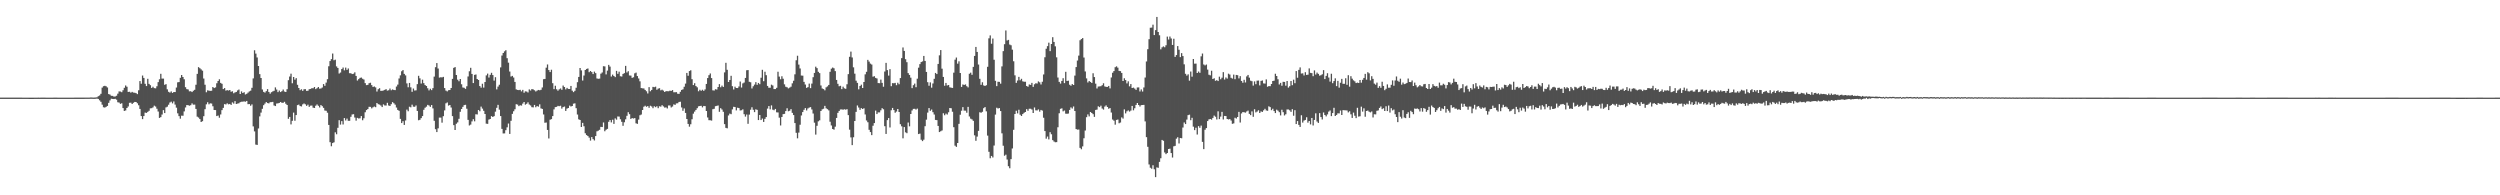 <svg xmlns="http://www.w3.org/2000/svg" width="1920" height="150"><path fill="#4f4f4f" d="M0 74.977h1v1H0zM1 74.975h1v1H1zM2 74.975h1v1H2zM3 74.975h1v1H3zM4 74.968h1v1H4zM5 74.959h1v1H5zM6 74.963h1v1H6zM7 74.959h1v1H7zM8 74.961h1v1H8zM9 74.963h1v1H9zM10 74.963h1v1H10zM11 74.966h1v1H11zM12 74.968h1v1H12zM13 74.968h1v1H13zM14 74.977h1v1H14zM15 74.982h1v1H15zM16 74.982h1v1H16zM17 74.984h1v1H17zM18 74.989h1v1H18zM19 74.991h1v1H19zM20 75.002h1v1H20zM21 75.002h1v1H21zM22 75.014h1v1H22zM23 75.011h1v1H23zM24 75.014h1v1H24zM25 75.009h1v1H25zM26 75.002h1v1H26zM27 74.991h1v1H27zM28 74.984h1v1H28zM29 74.982h1v1H29zM30 74.984h1v1H30zM31 74.982h1v1H31zM32 74.979h1v1H32zM33 74.982h1v1H33zM34 74.982h1v1H34zM35 74.986h1v1H35zM36 74.993h1v1H36zM37 74.998h1v1H37zM38 75h1v1H38zM39 74.995h1v1H39zM40 74.989h1v1H40zM41 74.982h1v1H41zM42 74.979h1v1H42zM43 74.979h1v1H43zM44 74.986h1v1H44zM45 74.991h1v1H45zM46 74.998h1v1H46zM47 75h1v1H47zM48 75.002h1v1H48zM49 75.002h1v1H49zM50 75.002h1v1H50zM51 75.005h1v1H51zM52 75.002h1v1H52zM53 75h1v1H53zM54 74.993h1v1H54zM55 74.989h1v1H55zM56 74.989h1v1H56zM57 74.982h1v1H57zM58 74.982h1v1H58zM59 74.975h1v1H59zM60 74.975h1v1H60zM61 74.975h1v1H61zM62 74.968h1v1H62zM63 74.963h1v1H63zM64 74.957h1v1H64zM65 74.95h1v1H65zM66 74.947h1v1H66zM67 74.947h1v1H67zM68 74.95h1v1H68zM69 74.874h1v1H69zM70 74.872h1v1H70zM71 74.947h1v1H71zM72 74.918h1v1H72zM73 74.856h1v1H73zM74 74.709h1v1H74zM75 73.901h1v2.081H75zM76 73.297h1v3.749H76zM77 72.025h1v6.162H77zM78 67.291h1v13.115H78zM79 66.195h1v16.191H79zM80 65.907h1v16.736H80zM81 66.277h1v15.816H81zM82 67.172h1v14.182H82zM83 72.233h1v6.791H83zM84 72.631h1v4.459H84zM85 73.572h1v2.236H85zM86 73.613h1v2.355H86zM87 74.183h1v1.918H87zM88 74.11h1v1.756H88zM89 73.535h1v3.021H89zM90 71.951h1v6.608H90zM91 70.2h1v8.604H91zM92 70.285h1v9.485H92zM93 70.789h1v8.499H93zM94 69.344h1v13.669H94zM95 67.44h1v17.755H95zM96 65.616h1v19.203H96zM97 66.632h1v16.315H97zM98 70.608h1v11.179H98zM99 70.459h1v8.48H99zM100 71.148h1v7.709H100zM101 70.571h1v9.309H101zM102 71.13h1v7.807H102zM103 71.226h1v7.038H103zM104 71.503h1v6.851H104zM105 72.304h1v7.015H105zM106 69.312h1v11.527H106zM107 62.251h1v21.412H107zM108 64.33h1v24.834H108zM109 57.985h1v33.509H109zM110 59.832h1v29.295H110zM111 64.334h1v22.145H111zM112 66.115h1v20.611H112zM113 60.505h1v25.418H113zM114 64.41h1v20.691H114zM115 65.41h1v17.778H115zM116 67.541h1v15.578H116zM117 66.628h1v15.832H117zM118 67.662h1v13.49H118zM119 67.85h1v13.969H119zM120 66.232h1v17.29H120zM121 63.062h1v22.607H121zM122 60.88h1v29.675H122zM123 56.692h1v33.255H123zM124 60.354h1v27.594H124zM125 60.365h1v24.207H125zM126 65.135h1v21.691H126zM127 64.632h1v17.848H127zM128 68.598h1v13.317H128zM129 70.484h1v9.966H129zM130 71.12h1v7.617H130zM131 70.184h1v7.903H131zM132 71.388h1v8.036H132zM133 70.672h1v7.24H133zM134 70.69h1v9.622H134zM135 67.225h1v15.484H135zM136 63.208h1v23.813H136zM137 63.036h1v26.175H137zM138 59.761h1v31.387H138zM139 57.607h1v31.243H139zM140 59.125h1v29.744H140zM141 60.86h1v24.681H141zM142 66.978h1v15.532H142zM143 68.479h1v12.193H143zM144 68.692h1v12.097H144zM145 70.168h1v11.044H145zM146 70.049h1v10.744H146zM147 70.708h1v8.718H147zM148 69.683h1v10.694H148zM149 68.96h1v11.387H149zM150 65.101h1v18.583H150zM151 56.733h1v32.856H151zM152 51.535h1v38.736H152zM153 52.389h1v39.068H153zM154 53.316h1v40.387H154zM155 54.282h1v38.81H155zM156 60.301h1v28.924H156zM157 65.078h1v18.769H157zM158 70.853h1v9.279H158zM159 69.386h1v9.178H159zM160 69.626h1v10.492H160zM161 69.765h1v9.59H161zM162 69.662h1v9.84H162zM163 66.792h1v14.829H163zM164 67.621h1v16.86H164zM165 67.133h1v17.402H165zM166 63.943h1v25.216H166zM167 62.224h1v26.503H167zM168 60.889h1v29.556H168zM169 63.65h1v24.237H169zM170 64.336h1v20.259H170zM171 68.424h1v14.424H171zM172 67.655h1v12.321H172zM173 69.601h1v10.634H173zM174 69.198h1v10.167H174zM175 69.539h1v10.577H175zM176 69.125h1v10.671H176zM177 70.452h1v10.124H177zM178 70.116h1v8.531H178zM179 71.651h1v7.922H179zM180 70.979h1v6.711H180zM181 70.621h1v9.265H181zM182 69.415h1v10.158H182zM183 68.745h1v10.586H183zM184 72.173h1v6.29H184zM185 70.205h1v7.949H185zM186 71.4h1v6.695H186zM187 70.823h1v7.066H187zM188 72.544h1v5.587H188zM189 72.061h1v5.475H189zM190 71.116h1v8.913H190zM191 70.21h1v9.734H191zM192 69.612h1v11.572H192zM193 67.417h1v12.776H193zM194 60.228h1v36.832H194zM195 38.596h1v62.296H195zM196 41.146h1v69.911H196zM197 44.119h1v67.199H197zM198 50.677h1v47.981H198zM199 56.948h1v32.46H199zM200 59.924h1v26.558H200zM201 68.733h1v14.804H201zM202 70.56h1v10.245H202zM203 71.116h1v8.457H203zM204 70.006h1v8.375H204zM205 68.468h1v10.675H205zM206 70.599h1v8.819H206zM207 71.951h1v6.523H207zM208 70.821h1v7.62H208zM209 70.184h1v8.048H209zM210 69.729h1v11.279H210zM211 67.122h1v14.342H211zM212 68.761h1v10.76H212zM213 70.779h1v8.563H213zM214 69.55h1v9.494H214zM215 70.697h1v7.652H215zM216 70.049h1v8.878H216zM217 68.784h1v10.172H217zM218 70.303h1v7.867H218zM219 70.651h1v9.004H219zM220 68.491h1v12.14H220zM221 61.585h1v29.632H221zM222 58.784h1v30.996H222zM223 56.559h1v38.991H223zM224 63.945h1v28.851H224zM225 59.136h1v27.329H225zM226 61.164h1v31.577H226zM227 60.02h1v28.343H227zM228 65.105h1v15.633H228zM229 67.58h1v12.769H229zM230 69.296h1v12.179H230zM231 68.532h1v13.25H231zM232 69.788h1v10.405H232zM233 68.543h1v10.911H233zM234 68.477h1v11.634H234zM235 69.768h1v11.54H235zM236 69.692h1v10.71H236zM237 68.488h1v13.575H237zM238 68.282h1v12.87H238zM239 67.749h1v13.31H239zM240 67.779h1v14.926H240zM241 66.831h1v16.136H241zM242 68.468h1v12.747H242zM243 67.738h1v12.493H243zM244 66.811h1v14.456H244zM245 68.09h1v14.452H245zM246 67.925h1v12.786H246zM247 67.218h1v14.367H247zM248 64.545h1v18.292H248zM249 65.893h1v18.993H249zM250 63.423h1v21.678H250zM251 60.809h1v25.77H251zM252 50.869h1v45.079H252zM253 46.916h1v62.312H253zM254 45.438h1v66.876H254zM255 41.093h1v68.796H255zM256 46.273h1v63.035H256zM257 45.818h1v55.832H257zM258 50.977h1v52.149H258zM259 52.151h1v46.017H259zM260 56.474h1v35.818H260zM261 55.71h1v39.968H261zM262 53.02h1v40.011H262zM263 51.849h1v43.763H263zM264 54.021h1v36.658H264zM265 51.931h1v40.574H265zM266 53.682h1v37.388H266zM267 52.567h1v40.213H267zM268 56.234h1v36.544H268zM269 56.268h1v33.454H269zM270 56.859h1v31.051H270zM271 56.637h1v31.08H271zM272 55.556h1v34.694H272zM273 58.34h1v34.34H273zM274 61.823h1v28.718H274zM275 60.775h1v30.24H275zM276 59.807h1v31.046H276zM277 59.544h1v29.574H277zM278 60.487h1v31.888H278zM279 61.075h1v29.769H279zM280 63.833h1v22.396H280zM281 65.392h1v19.137H281zM282 65.199h1v18.579H282zM283 63.888h1v18.155H283zM284 63.519h1v18.569H284zM285 65.362h1v17.89H285zM286 66.765h1v15.628H286zM287 66.426h1v15.376H287zM288 67.142h1v15.166H288zM289 70.292h1v8.83H289zM290 68.53h1v11.511H290zM291 67.749h1v12.582H291zM292 69.781h1v11.259H292zM293 69.722h1v12.488H293zM294 69.459h1v10.728H294zM295 69.035h1v11.964H295zM296 68.477h1v12.589H296zM297 69.576h1v9.4H297zM298 69.34h1v11.653H298zM299 68.017h1v13.404H299zM300 69.347h1v10.7H300zM301 68.651h1v9.773H301zM302 69.044h1v10.245H302zM303 69.225h1v11.17H303zM304 66.456h1v16.12H304zM305 64.973h1v19.469H305zM306 60.246h1v24.843H306zM307 57.841h1v33.456H307zM308 54.714h1v39.796H308zM309 53.831h1v39.249H309zM310 56.712h1v39.256H310zM311 57.928h1v34.596H311zM312 64.059h1v20.096H312zM313 67.012h1v18.464H313zM314 63.673h1v18.306H314zM315 67.076h1v15.377H315zM316 70.489h1v9.895H316zM317 67.999h1v13.937H317zM318 69.532h1v12.499H318zM319 69.395h1v11.577H319zM320 64.632h1v20.542H320zM321 58.202h1v34.166H321zM322 60.148h1v31.877H322zM323 64.144h1v26.587H323zM324 61.176h1v27.968H324zM325 63.833h1v20.515H325zM326 65.33h1v17.427H326zM327 66.046h1v15.866H327zM328 67.781h1v12.781H328zM329 69.427h1v11.625H329zM330 68.159h1v13.925H330zM331 69.246h1v11.456H331zM332 67.671h1v15.58H332zM333 58.82h1v33.957H333zM334 51.615h1v47.608H334zM335 48.418h1v52.987H335zM336 52.613h1v45.949H336zM337 59.603h1v30.739H337zM338 59.347h1v30.975H338zM339 59.461h1v34.731H339zM340 59.026h1v30.238H340zM341 67.623h1v17.162H341zM342 69.564h1v9.81H342zM343 70.219h1v8.469H343zM344 69.267h1v11.833H344zM345 69.145h1v11.485H345zM346 67.607h1v15.003H346zM347 60.594h1v28.581H347zM348 52.123h1v43.96H348zM349 51.498h1v48.354H349zM350 57.591h1v37.459H350zM351 61.198h1v32.786H351zM352 62.389h1v28.872H352zM353 60.683h1v25.157H353zM354 64.725h1v19.009H354zM355 67.156h1v14.921H355zM356 67.435h1v13.317H356zM357 68.257h1v12.229H357zM358 66.238h1v17.272H358zM359 58.749h1v33.321H359zM360 54.712h1v41.63H360zM361 52.094h1v43.6H361zM362 56.77h1v36.443H362zM363 63.819h1v27.743H363zM364 57.511h1v35.649H364zM365 57.191h1v30.542H365zM366 60.677h1v27.244H366zM367 61.434h1v23.03H367zM368 66.092h1v19.348H368zM369 67.335h1v14.559H369zM370 64.304h1v19.112H370zM371 67.28h1v17.828H371zM372 62.954h1v24.573H372zM373 57.907h1v37.073H373zM374 56.506h1v38.629H374zM375 59.541h1v32.307H375zM376 57.449h1v33.953H376zM377 55.888h1v33.305H377zM378 57.632h1v32.234H378zM379 61.906h1v27.276H379zM380 59.308h1v26.434H380zM381 68.646h1v14.134H381zM382 66.527h1v13.985H382zM383 65.089h1v19.139H383zM384 51.771h1v37.347H384zM385 42.625h1v56.342H385zM386 40.702h1v61.804H386zM387 39.407h1v63.023H387zM388 38.576h1v61.398H388zM389 44.71h1v53.094H389zM390 48.122h1v46.747H390zM391 54.925h1v47.956H391zM392 58.761h1v34.026H392zM393 58.248h1v29.203H393zM394 59.571h1v25.898H394zM395 62.924h1v20.989H395zM396 68.655h1v11.378H396zM397 69.051h1v11.275H397zM398 69.244h1v12.248H398zM399 68.987h1v11.865H399zM400 70.187h1v10.934H400zM401 69.04h1v10.526H401zM402 71.235h1v7.089H402zM403 70.12h1v10.263H403zM404 70.299h1v9.43H404zM405 71.02h1v7.59H405zM406 68.669h1v11.598H406zM407 69.532h1v11.476H407zM408 68.388h1v13.928H408zM409 68.683h1v13.813H409zM410 69.333h1v11.259H410zM411 70.244h1v12.14H411zM412 69.576h1v11.888H412zM413 69.058h1v12.873H413zM414 69.328h1v10.776H414zM415 68.969h1v14.285H415zM416 67.149h1v16.507H416zM417 60.809h1v27.091H417zM418 60.599h1v33.646H418zM419 51.968h1v42.124H419zM420 49.493h1v50.314H420zM421 53.812h1v52.509H421zM422 55.353h1v36.612H422zM423 53.57h1v37.903H423zM424 63.906h1v25.23H424zM425 68.454h1v15.58H425zM426 65.838h1v16.422H426zM427 68.575h1v13.497H427zM428 69.61h1v11.701H428zM429 68.605h1v12.982H429zM430 67.928h1v13.262H430zM431 68.948h1v14.482H431zM432 65.701h1v16.525H432zM433 66.795h1v15.01H433zM434 68.653h1v16.564H434zM435 67.488h1v15.894H435zM436 68.301h1v14.624H436zM437 68.328h1v12.767H437zM438 65.993h1v15.8H438zM439 69.61h1v11.788H439zM440 70.734h1v8.885H440zM441 69.743h1v9.597H441zM442 67.367h1v15.731H442zM443 63.112h1v24.827H443zM444 59.106h1v32.55H444zM445 52.208h1v39.954H445zM446 54.057h1v43.456H446zM447 61.832h1v32.532H447zM448 57.99h1v38.972H448zM449 53.755h1v48.586H449zM450 52.961h1v50.781H450zM451 52.597h1v51.914H451zM452 55.474h1v50.236H452zM453 54.54h1v53.461H453zM454 55.36h1v49.918H454zM455 56.875h1v49.966H455zM456 54.991h1v52.889H456zM457 56.188h1v48.293H457zM458 60.285h1v40.588H458zM459 60.542h1v39.817H459zM460 60.388h1v39.318H460zM461 56.575h1v40.861H461zM462 55.653h1v41.948H462zM463 50.855h1v43.211H463zM464 51.015h1v49.792H464zM465 57.122h1v42.5H465zM466 54.222h1v44.749H466zM467 49.812h1v43.731H467zM468 51.162h1v41.044H468zM469 58.804h1v35.212H469zM470 57.317h1v34.621H470zM471 58.347h1v36.803H471zM472 59.255h1v31.687H472zM473 54.408h1v37.517H473zM474 56.685h1v32.747H474zM475 55.019h1v34.52H475zM476 58.594h1v33.024H476zM477 58.804h1v34.743H477zM478 56.792h1v39.815H478zM479 56.165h1v37.711H479zM480 50.608h1v41.037H480zM481 55.637h1v33.275H481zM482 54.662h1v31.52H482zM483 57.941h1v29.766H483zM484 58.083h1v33.248H484zM485 59.777h1v30.888H485zM486 59.365h1v31.65H486zM487 56.312h1v34.376H487zM488 55.733h1v38.965H488zM489 58.418h1v36.704H489zM490 60.281h1v31.559H490zM491 62.446h1v26.084H491zM492 67.66h1v20.293H492zM493 67.815h1v16.681H493zM494 67.941h1v14.038H494zM495 69.074h1v12.142H495zM496 70.088h1v11.93H496zM497 71.761h1v9.7H497zM498 66.914h1v15.855H498zM499 70.077h1v11.117H499zM500 69.058h1v12.696H500zM501 66.71h1v16.368H501zM502 66.985h1v14.617H502zM503 66.573h1v15.731H503zM504 68.932h1v12.662H504zM505 68.049h1v15.049H505zM506 67.735h1v13.891H506zM507 69.365h1v12.536H507zM508 68.864h1v11.923H508zM509 69.576h1v12.163H509zM510 70.642h1v12.005H510zM511 70.015h1v12.454H511zM512 70.026h1v13.298H512zM513 70.109h1v10.867H513zM514 69.617h1v11.392H514zM515 69.818h1v12.705H515zM516 69.161h1v12.653H516zM517 70.848h1v9.323H517zM518 70.869h1v9.675H518zM519 70.738h1v8.684H519zM520 71.983h1v7.343H520zM521 72.102h1v6.201H521zM522 70.482h1v7.631H522zM523 69.044h1v13.511H523zM524 68.591h1v16.521H524zM525 66.589h1v16.693H525zM526 64.204h1v22.522H526zM527 56.033h1v35.376H527zM528 58.189h1v36.999H528zM529 54.581h1v42.696H529zM530 53.963h1v41.453H530zM531 60.8h1v30.783H531zM532 65.316h1v21.984H532zM533 63.879h1v21.833H533zM534 66.124h1v18.29H534zM535 67.049h1v16.024H535zM536 70.109h1v11.57H536zM537 68.925h1v12.467H537zM538 69.749h1v11.485H538zM539 68.9h1v13.561H539zM540 69.777h1v11.593H540zM541 68.658h1v12.845H541zM542 64.481h1v20.78H542zM543 59.96h1v30.272H543zM544 57.761h1v34.573H544zM545 56.429h1v35.949H545zM546 59.933h1v32.696H546zM547 69.381h1v14.477H547zM548 69.546h1v13.999H548zM549 68.488h1v13.058H549zM550 68.738h1v12.57H550zM551 66.817h1v14.2H551zM552 64.629h1v21.234H552zM553 67.028h1v16.059H553zM554 65.73h1v18.382H554zM555 66.744h1v19.112H555zM556 55.589h1v39.748H556zM557 48.241h1v49.938H557zM558 53.595h1v44.965H558zM559 62.954h1v25.72H559zM560 61.434h1v25.791H560zM561 58.237h1v29.46H561zM562 66.218h1v17.78H562zM563 68.694h1v13.335H563zM564 66.554h1v15.665H564zM565 67.584h1v17.187H565zM566 67.655h1v15.061H566zM567 66.389h1v16.629H567zM568 62.597h1v22.254H568zM569 67.202h1v17.503H569zM570 64.05h1v19.899H570zM571 63.405h1v24.276H571zM572 59.864h1v29.691H572zM573 53.966h1v34.008H573zM574 53.817h1v41.275H574zM575 62.83h1v25.184H575zM576 63.192h1v21.083H576zM577 67.932h1v14.454H577zM578 66.257h1v18.05H578zM579 64.998h1v21.144H579zM580 63.096h1v20.877H580zM581 65.11h1v19.286H581zM582 63.677h1v28.526H582zM583 64.659h1v23.678H583zM584 59.692h1v32.511H584zM585 53.62h1v37.395H585zM586 62.368h1v31.277H586zM587 55.074h1v36.232H587zM588 57.77h1v32.117H588zM589 65.991h1v17.434H589zM590 67.381h1v14.097H590zM591 67.378h1v16.574H591zM592 65.032h1v15.907H592zM593 65.652h1v18.581H593zM594 68.39h1v16.315H594zM595 68.392h1v15.253H595zM596 67.424h1v18.867H596zM597 55.09h1v31.309H597zM598 58.852h1v31.511H598zM599 60.855h1v35.491H599zM600 58.564h1v31.268H600zM601 60.461h1v27.185H601zM602 64.764h1v22.705H602zM603 66.628h1v18.666H603zM604 67.026h1v16.12H604zM605 67.898h1v17.553H605zM606 67.28h1v17.773H606zM607 66.536h1v17.263H607zM608 63.988h1v22.719H608zM609 61.993h1v26.386H609zM610 57.083h1v37.441H610zM611 46.273h1v55.729H611zM612 42.817h1v63.415H612zM613 49.59h1v52.234H613zM614 52.579h1v43.198H614zM615 58.031h1v30.671H615zM616 58.099h1v27.993H616zM617 62.853h1v21.492H617zM618 64.925h1v18.082H618zM619 67.484h1v17.375H619zM620 66.936h1v16.384H620zM621 64.199h1v18.444H621zM622 67.667h1v14.596H622zM623 64.197h1v19.883H623zM624 59.306h1v27.885H624zM625 56.001h1v38.226H625zM626 51.185h1v52.209H626zM627 52.343h1v44.271H627zM628 55.124h1v38.077H628zM629 56.188h1v36.21H629zM630 65.623h1v19.613H630zM631 67.928h1v16.036H631zM632 68.383h1v15.134H632zM633 69.367h1v11.955H633zM634 67.069h1v16.13H634zM635 66.33h1v17.523H635zM636 65.211h1v19.561H636zM637 55.135h1v38.368H637zM638 52.732h1v43.603H638zM639 51.862h1v47.217H639zM640 52.432h1v47.155H640zM641 54.65h1v42.641H641zM642 61.398h1v29.167H642zM643 64.343h1v22.33H643zM644 66.266h1v18.911H644zM645 65.888h1v18.169H645zM646 68.436h1v15.564H646zM647 66.543h1v17.718H647zM648 67.854h1v16.061H648zM649 68.195h1v16.015H649zM650 64.721h1v19.123H650zM651 56.93h1v31.488H651zM652 43.634h1v55.928H652zM653 39.645h1v65.853H653zM654 44.14h1v67.338H654zM655 51.72h1v53.71H655zM656 56.58h1v36.336H656zM657 61.954h1v23.973H657zM658 63.631h1v17.372H658zM659 68.603h1v13.971H659zM660 66.062h1v18.32H660zM661 65.041h1v18.013H661zM662 67.577h1v16.123H662zM663 62.975h1v20.149H663zM664 57.079h1v30.828H664zM665 55.122h1v37.404H665zM666 45.978h1v47.903H666zM667 47.303h1v52.369H667zM668 48.857h1v52.584H668zM669 49.548h1v54.234H669zM670 58.866h1v37.7H670zM671 58.527h1v36.013H671zM672 59.811h1v25.129H672zM673 60.26h1v27.359H673zM674 63.81h1v22.529H674zM675 63.918h1v22.396H675zM676 61.116h1v23.609H676zM677 63.622h1v19.455H677zM678 66.591h1v17.308H678zM679 54.92h1v41.994H679zM680 48.289h1v54.58H680zM681 53.872h1v38.384H681zM682 58.044h1v32.655H682zM683 53.11h1v44.775H683zM684 66.199h1v18.503H684zM685 63.863h1v19.029H685zM686 63.947h1v20.604H686zM687 63.625h1v22.934H687zM688 65.414h1v20.254H688zM689 63.528h1v20.174H689zM690 64.709h1v21.302H690zM691 59.946h1v35.434H691zM692 44.634h1v52.392H692zM693 36.452h1v69.764H693zM694 39.137h1v58.464H694zM695 45.463h1v56.175H695zM696 47.791h1v54.514H696zM697 56.165h1v37.924H697zM698 57.552h1v39.453H698zM699 59.637h1v27.935H699zM700 67.703h1v17.128H700zM701 65.428h1v18.196H701zM702 64.227h1v19.322H702zM703 66.959h1v17.214H703zM704 60.416h1v22.991H704zM705 51.968h1v51.019H705zM706 49.246h1v53.339H706zM707 47.649h1v59.648H707zM708 47.163h1v61.211H708zM709 42.959h1v64.294H709zM710 46.809h1v50.114H710zM711 55.236h1v36.681H711zM712 63.13h1v23.33H712zM713 65.824h1v17.194H713zM714 63.281h1v21.829H714zM715 67.335h1v16.793H715zM716 64.08h1v22.065H716zM717 60.542h1v27.416H717zM718 55.996h1v36.097H718zM719 56.893h1v35.372H719zM720 49.107h1v47.624H720zM721 42.496h1v58.94H721zM722 38.464h1v62.339H722zM723 52.746h1v47.453H723zM724 59.104h1v27.871H724zM725 65.854h1v22.648H725zM726 63.673h1v23.573H726zM727 65.652h1v22.314H727zM728 65.302h1v20.916H728zM729 67.09h1v15.848H729zM730 67.337h1v15.805H730zM731 67.527h1v18.263H731zM732 55.806h1v41.886H732zM733 45.85h1v66.011H733zM734 44.167h1v68.606H734zM735 48.885h1v60.916H735zM736 47.122h1v47.983H736zM737 56.039h1v32.062H737zM738 66.765h1v18.258H738zM739 64.877h1v17.393H739zM740 65.245h1v19.673H740zM741 64.81h1v20.174H741zM742 66.199h1v20.382H742zM743 67.108h1v14.971H743zM744 56.639h1v32.82H744zM745 55.792h1v35.331H745zM746 57.422h1v34.253H746zM747 51.334h1v41.469H747zM748 42.963h1v60.966H748zM749 36.021h1v72.129H749zM750 39.885h1v65.038H750zM751 49.56h1v50.932H751zM752 60.512h1v25.729H752zM753 65.133h1v21.444H753zM754 63.158h1v22.71H754zM755 65.6h1v17.494H755zM756 66.058h1v16.194H756zM757 65.456h1v20.03H757zM758 51.292h1v52.845H758zM759 29.462h1v87.118H759zM760 27.207h1v94.328H760zM761 33.602h1v86.175H761zM762 29.59h1v91.325H762zM763 45.879h1v65.896H763zM764 62.07h1v25.969H764zM765 66.172h1v16.571H765zM766 62.778h1v20.593H766zM767 62.876h1v20.137H767zM768 64.27h1v21.051H768zM769 50.977h1v51.419H769zM770 39.274h1v72.634H770zM771 33.941h1v85.649H771zM772 23.415h1v95.376H772zM773 31.084h1v91.421H773zM774 30.629h1v96.999H774zM775 34.202h1v95.043H775zM776 34.74h1v87.453H776zM777 38.141h1v75.862H777zM778 47.044h1v52.648H778zM779 57.873h1v29.673H779zM780 63.618h1v21.431H780zM781 61.846h1v25.228H781zM782 59.022h1v25.23H782zM783 61.62h1v26.514H783zM784 60.542h1v28.569H784zM785 62.471h1v25.109H785zM786 62.787h1v23.843H786zM787 62.775h1v23.239H787zM788 66.071h1v17.718H788zM789 66.625h1v18.453H789zM790 64.888h1v18.608H790zM791 65.154h1v18.334H791zM792 63.661h1v20.471H792zM793 66.701h1v20.096H793zM794 64.691h1v17.848H794zM795 63.968h1v20.783H795zM796 64.146h1v20.682H796zM797 62.533h1v21.469H797zM798 63.245h1v22.509H798zM799 64.847h1v19.606H799zM800 62.753h1v22.184H800zM801 57.2h1v33.241H801zM802 43.973h1v56.697H802zM803 37.411h1v69.071H803zM804 35.438h1v69.435H804zM805 32.751h1v74.326H805zM806 39.265h1v62.264H806zM807 33.772h1v69.354H807zM808 28.585h1v79.013H808zM809 32.192h1v76.514H809zM810 35.577h1v73.694H810zM811 44.009h1v65.136H811zM812 59.569h1v38.167H812zM813 62.872h1v24.136H813zM814 64.229h1v19.316H814zM815 62.16h1v21.044H815zM816 60.059h1v25.441H816zM817 63.842h1v21.023H817zM818 55.133h1v32.177H818zM819 62.153h1v25.239H819zM820 61.933h1v25.246H820zM821 65.101h1v19.334H821zM822 65.856h1v16.64H822zM823 64.554h1v18.814H823zM824 65.3h1v16.473H824zM825 58.072h1v27.153H825zM826 51.503h1v47.606H826zM827 46.511h1v53.056H827zM828 42.698h1v56.791H828zM829 30.91h1v82.632H829zM830 29.981h1v84.678H830zM831 29.251h1v83.17H831zM832 44.183h1v62H832zM833 54.877h1v45.354H833zM834 60.219h1v29.78H834zM835 63.309h1v24.557H835zM836 62.233h1v27.146H836zM837 62.901h1v23.104H837zM838 63.682h1v23.111H838zM839 56.252h1v31.458H839zM840 59.171h1v30.563H840zM841 64.261h1v20.176H841zM842 67.962h1v16.194H842zM843 66.465h1v15.196H843zM844 66.364h1v15.905H844zM845 66.177h1v14.974H845zM846 65.44h1v17.924H846zM847 63.952h1v20.206H847zM848 66.348h1v15.53H848zM849 66.705h1v14.237H849zM850 66.742h1v15.436H850zM851 66h1v17.517H851zM852 67.889h1v15.113H852zM853 59.502h1v26.908H853zM854 55.856h1v35.962H854zM855 54.581h1v38.105H855zM856 51.624h1v44.129H856zM857 50.956h1v41.156H857zM858 51.972h1v39.815H858zM859 54.421h1v40.229H859zM860 54.607h1v39.522H860zM861 56.012h1v34.17H861zM862 62.189h1v28.913H862zM863 60.12h1v23.923H863zM864 61.473h1v25.615H864zM865 64.03h1v21.483H865zM866 62.471h1v22.3H866zM867 66.296h1v19.416H867zM868 64.584h1v20.368H868zM869 67.584h1v13.765H869zM870 67.264h1v17.457H870zM871 68.065h1v15.086H871zM872 69.028h1v11.584H872zM873 67.149h1v11.936H873zM874 67.131h1v13.502H874zM875 70.264h1v11.529H875zM876 68.637h1v12.11H876zM877 70.276h1v10.357H877zM878 67.149h1v13.374H878zM879 59.548h1v33.674H879zM880 47.182h1v58.162H880zM881 37.786h1v74.974H881zM882 30.1h1v96.228H882zM883 21.304h1v107.53H883zM884 21.174h1v108.416H884zM885 18.97h1v107.949H885zM886 26.939h1v103.058H886zM887 23.145h1v112.902H887zM888 13.01h1v115.541H888zM889 24.6h1v104.264H889zM890 27.068h1v97.26H890zM891 37.875h1v83.697H891zM892 36.353h1v71.112H892zM893 35.623h1v72.52H893zM894 36.321h1v80.79H894zM895 34.788h1v83.566H895zM896 28.1h1v89.389H896zM897 30.35h1v84.065H897zM898 28.033h1v86.168H898zM899 29.537h1v88.038H899zM900 34.529h1v86.471H900zM901 29.766h1v82.598H901zM902 43.666h1v68.377H902zM903 42.295h1v64.179H903zM904 35.399h1v70.009H904zM905 38.207h1v71.952H905zM906 43.877h1v62.081H906zM907 40.81h1v65.383H907zM908 43.039h1v54.893H908zM909 49.39h1v44.676H909zM910 56.676h1v38.595H910zM911 58.042h1v33.79H911zM912 57.065h1v31.36H912zM913 61.974h1v26.093H913zM914 54.941h1v37.393H914zM915 58.882h1v31.57H915zM916 45.312h1v51.952H916zM917 48.885h1v51.071H917zM918 48.871h1v49.245H918zM919 56.039h1v47.308H919zM920 54.929h1v41.952H920zM921 55.895h1v42.271H921zM922 43.256h1v53.202H922zM923 41.116h1v67.846H923zM924 49.519h1v65.004H924zM925 50.203h1v49.423H925zM926 49.535h1v48.83H926zM927 53.446h1v39.549H927zM928 57.381h1v34.335H928zM929 57.859h1v33.541H929zM930 54.327h1v37.571H930zM931 60.656h1v29.897H931zM932 60.095h1v28.695H932zM933 62.075h1v27.574H933zM934 61.551h1v30.183H934zM935 62.238h1v23.268H935zM936 58.873h1v32.632H936zM937 60.853h1v28.707H937zM938 59.669h1v26.232H938zM939 55.412h1v36.319H939zM940 61.057h1v27.981H940zM941 59.475h1v29.673H941zM942 60.368h1v31.023H942zM943 56.577h1v35.184H943zM944 57.232h1v34.209H944zM945 59.729h1v32.818H945zM946 60.358h1v34.729H946zM947 57.282h1v37.505H947zM948 60.802h1v29.599H948zM949 57.557h1v33.458H949zM950 57.756h1v32.103H950zM951 60.219h1v25.72H951zM952 58.45h1v35.66H952zM953 62.148h1v25.008H953zM954 63.544h1v22.527H954zM955 61.276h1v24.944H955zM956 63.309h1v23.239H956zM957 58.66h1v26.933H957zM958 57.566h1v27.368H958zM959 59.624h1v27.814H959zM960 61.945h1v26.491H960zM961 62.382h1v23.191H961zM962 65.753h1v23.941H962zM963 62.51h1v21.389H963zM964 64.648h1v21.657H964zM965 61.935h1v23.701H965zM966 61.837h1v22.843H966zM967 65.586h1v21.22H967zM968 62.098h1v23.442H968zM969 61.777h1v24.184H969zM970 64.05h1v20.666H970zM971 64.206h1v19.35H971zM972 60.999h1v23.857H972zM973 66.632h1v18.45H973zM974 66.108h1v15.58H974zM975 66.183h1v16.081H975zM976 64.51h1v20.114H976zM977 62.196h1v21.332H977zM978 61.974h1v23.323H978zM979 56.635h1v30.217H979zM980 58.372h1v25.852H980zM981 60.855h1v24.118H981zM982 64.87h1v21.291H982zM983 63.618h1v25.003H983zM984 65.856h1v18.43H984zM985 62.819h1v23.36H985zM986 62.917h1v25.768H986zM987 65.794h1v21.95H987zM988 62.196h1v21.863H988zM989 67.264h1v16.793H989zM990 66.218h1v18.517H990zM991 62.217h1v23.696H991zM992 65.453h1v18.412H992zM993 61.205h1v27.663H993zM994 63.899h1v20.716H994zM995 54.575h1v40.684H995zM996 59.686h1v33.305H996zM997 53.638h1v42.259H997zM998 51.766h1v45.702H998zM999 56.472h1v32.076H999zM1000 56.328h1v37.805H1000zM1001 57.969h1v34.628H1001zM1002 55.46h1v36.638H1002zM1003 57.552h1v32.531H1003zM1004 57.365h1v36.821H1004zM1005 52.519h1v40.421H1005zM1006 55.95h1v39.588H1006zM1007 56.179h1v34.42H1007zM1008 58.507h1v37.846H1008zM1009 54.08h1v38.009H1009zM1010 57.216h1v29.833H1010zM1011 55.746h1v37.585H1011zM1012 56.731h1v37.681H1012zM1013 58.122h1v28.778H1013zM1014 57.742h1v32.17H1014zM1015 57.044h1v34.726H1015zM1016 53.856h1v32.502H1016zM1017 60.704h1v27.617H1017zM1018 58.266h1v31.133H1018zM1019 56.197h1v31.652H1019zM1020 59.571h1v26.118H1020zM1021 62.682h1v22.145H1021zM1022 56.641h1v32.57H1022zM1023 63.915h1v22.914H1023zM1024 62.24h1v20.547H1024zM1025 60.168h1v28.936H1025zM1026 66.158h1v22.131H1026zM1027 62.107h1v24.944H1027zM1028 67.332h1v19.744H1028zM1029 63.528h1v21.385H1029zM1030 60.594h1v27.725H1030zM1031 64.373h1v20.201H1031zM1032 64.364h1v20.33H1032zM1033 60.084h1v24.674H1033zM1034 65.144h1v19.709H1034zM1035 57.751h1v28.59H1035zM1036 66.536h1v18.92H1036zM1037 58.534h1v29.293H1037zM1038 60.423h1v30.147H1038zM1039 61.711h1v24.772H1039zM1040 62.487h1v26.372H1040zM1041 63.792h1v26.926H1041zM1042 63.43h1v19.361H1042zM1043 63.76h1v25.777H1043zM1044 61.462h1v27.807H1044zM1045 63.485h1v18.414H1045zM1046 61.269h1v24.422H1046zM1047 59.85h1v23.358H1047zM1048 56.749h1v32.921H1048zM1049 61.194h1v24.079H1049zM1050 55.453h1v29.437H1050zM1051 56.332h1v29.462H1051zM1052 61.748h1v24.585H1052zM1053 58.5h1v27.1H1053zM1054 60.548h1v29.643H1054zM1055 64.217h1v23.541H1055zM1056 65.039h1v22.827H1056zM1057 63.423h1v21.694H1057zM1058 67.479h1v17.315H1058zM1059 66.154h1v16.759H1059zM1060 67.413h1v14.337H1060zM1061 62.773h1v21.051H1061zM1062 66.012h1v17.148H1062zM1063 69.269h1v15.992H1063zM1064 68.186h1v13.449H1064zM1065 64.826h1v20.462H1065zM1066 67.365h1v13.667H1066zM1067 67.314h1v19.167H1067zM1068 65.133h1v17.981H1068zM1069 61.748h1v23.04H1069zM1070 65.82h1v18.32H1070zM1071 61.775h1v26.004H1071zM1072 58.749h1v31.131H1072zM1073 62.016h1v31.804H1073zM1074 62.801h1v23.326H1074zM1075 60.425h1v29.222H1075zM1076 65.037h1v25.972H1076zM1077 63.405h1v21.243H1077zM1078 64.6h1v25.672H1078zM1079 64.325h1v26.402H1079zM1080 63.707h1v23.802H1080zM1081 60.322h1v25.919H1081zM1082 62.975h1v27.542H1082zM1083 63.068h1v22.026H1083zM1084 61.8h1v24.266H1084zM1085 66.046h1v21.657H1085zM1086 63.441h1v19.906H1086zM1087 65.46h1v18.13H1087zM1088 67.074h1v16.244H1088zM1089 66.371h1v17.519H1089zM1090 65.282h1v20.33H1090zM1091 66.268h1v16.793H1091zM1092 66.415h1v19.366H1092zM1093 64.732h1v18.263H1093zM1094 64.474h1v19.098H1094zM1095 67.582h1v18.265H1095zM1096 68.362h1v16.203H1096zM1097 64.524h1v17.507H1097zM1098 68.353h1v19.654H1098zM1099 67.326h1v13.724H1099zM1100 64.62h1v17.585H1100zM1101 65.955h1v16.954H1101zM1102 66.426h1v19.595H1102zM1103 66.101h1v18.521H1103zM1104 67.378h1v15.791H1104zM1105 63.453h1v18.656H1105zM1106 65.531h1v19.629H1106zM1107 65.515h1v17.743H1107zM1108 64.32h1v19.499H1108zM1109 65.078h1v16.384H1109zM1110 67.9h1v18.576H1110zM1111 65.311h1v18.329H1111zM1112 63.068h1v21.948H1112zM1113 63.327h1v23.175H1113zM1114 64.84h1v15.926H1114zM1115 63.643h1v19.073H1115zM1116 60.402h1v21.897H1116zM1117 62.833h1v20.634H1117zM1118 62.988h1v20.433H1118zM1119 64.888h1v19.364H1119zM1120 69.152h1v14.715H1120zM1121 67.955h1v16.537H1121zM1122 67.685h1v11.865H1122zM1123 64.664h1v17.471H1123zM1124 70.919h1v8.846H1124zM1125 66.378h1v15.31H1125zM1126 65.687h1v16.326H1126zM1127 68.433h1v15.834H1127zM1128 70.306h1v11.531H1128zM1129 67.591h1v14.289H1129zM1130 68.772h1v18.212H1130zM1131 64.673h1v18.695H1131zM1132 67.841h1v12.655H1132zM1133 63.863h1v20.229H1133zM1134 66.415h1v15.486H1134zM1135 68.298h1v13.149H1135zM1136 65.671h1v17.034H1136zM1137 66.705h1v17.024H1137zM1138 67.252h1v15.292H1138zM1139 65.586h1v17.544H1139zM1140 68.578h1v13.889H1140zM1141 66.721h1v18.499H1141zM1142 67.005h1v20.998H1142zM1143 68.635h1v16.97H1143zM1144 66.73h1v17.144H1144zM1145 66.811h1v16.878H1145zM1146 66.623h1v14.543H1146zM1147 66.492h1v16.393H1147zM1148 69.459h1v13.289H1148zM1149 64.506h1v20.201H1149zM1150 69.157h1v16.569H1150zM1151 67.694h1v12.298H1151zM1152 68.834h1v16.583H1152zM1153 67.078h1v15.566H1153zM1154 67.964h1v12.515H1154zM1155 65.085h1v17.15H1155zM1156 65.355h1v16.48H1156zM1157 66.733h1v15.791H1157zM1158 65.52h1v18.222H1158zM1159 64.419h1v21.131H1159zM1160 64.959h1v20.114H1160zM1161 68.99h1v14.994H1161zM1162 62.75h1v20.822H1162zM1163 68.884h1v18.732H1163zM1164 66.957h1v15.104H1164zM1165 66.673h1v17.29H1165zM1166 67.678h1v18.496H1166zM1167 67.019h1v15.702H1167zM1168 68.893h1v16.029H1168zM1169 64.515h1v18.059H1169zM1170 67.596h1v15.809H1170zM1171 66.914h1v18.869H1171zM1172 66.032h1v15.326H1172zM1173 66.419h1v16.844H1173zM1174 67.728h1v13.896H1174zM1175 66.811h1v14.427H1175zM1176 65.499h1v18.569H1176zM1177 68.241h1v12.559H1177zM1178 66.486h1v17.608H1178zM1179 66.534h1v15.736H1179zM1180 68.367h1v14.569H1180zM1181 64.291h1v18.78H1181zM1182 65.359h1v15.811H1182zM1183 66.335h1v17.835H1183zM1184 63.812h1v16.979H1184zM1185 70.301h1v11.49H1185zM1186 68.152h1v15.775H1186zM1187 68.408h1v11.501H1187zM1188 67.046h1v15.367H1188zM1189 64.931h1v16.498H1189zM1190 69.333h1v14.962H1190zM1191 68.115h1v13.605H1191zM1192 67.01h1v16.679H1192zM1193 66.687h1v16.901H1193zM1194 67.271h1v15.887H1194zM1195 69.337h1v10.252H1195zM1196 67.472h1v15.084H1196zM1197 67.314h1v13.985H1197zM1198 68.253h1v11.973H1198zM1199 68.035h1v12.048H1199zM1200 71.416h1v8.412H1200zM1201 66.93h1v13.632H1201zM1202 68.06h1v15.999H1202zM1203 66.994h1v11.831H1203zM1204 67.76h1v13.328H1204zM1205 69.967h1v13.61H1205zM1206 66.749h1v16.509H1206zM1207 67.962h1v15.775H1207zM1208 69.267h1v9.567H1208zM1209 66.646h1v15.23H1209zM1210 67.126h1v14.214H1210zM1211 68.044h1v12.387H1211zM1212 67.44h1v14.653H1212zM1213 66.582h1v14.875H1213zM1214 66.138h1v14.47H1214zM1215 69.177h1v12.687H1215zM1216 65.79h1v15.315H1216zM1217 66.815h1v13.555H1217zM1218 68.745h1v9.792H1218zM1219 67.852h1v17.043H1219zM1220 67.779h1v13.204H1220zM1221 67.751h1v13.376H1221zM1222 68.367h1v14.603H1222zM1223 66.694h1v14.758H1223zM1224 69.214h1v11.65H1224zM1225 66.763h1v14.742H1225zM1226 69.093h1v12.41H1226zM1227 68.257h1v13.195H1227zM1228 68.443h1v11.751H1228zM1229 68.076h1v15.223H1229zM1230 68.214h1v11.346H1230zM1231 69.081h1v14.475H1231zM1232 69.159h1v13.591H1232zM1233 67.447h1v14.637H1233zM1234 68.955h1v11.055H1234zM1235 67.621h1v16.933H1235zM1236 65.678h1v15.685H1236zM1237 68.877h1v11.836H1237zM1238 66.525h1v13.239H1238zM1239 66.497h1v13.804H1239zM1240 68.259h1v12.866H1240zM1241 66.332h1v13.458H1241zM1242 66.378h1v15.768H1242zM1243 69.793h1v10.655H1243zM1244 68.907h1v11.941H1244zM1245 68.822h1v11.769H1245zM1246 68.037h1v12.728H1246zM1247 69.807h1v10.101H1247zM1248 69.12h1v13.218H1248zM1249 66.934h1v14.372H1249zM1250 69.711h1v9.32H1250zM1251 67.886h1v12.298H1251zM1252 70.228h1v8.553H1252zM1253 68.214h1v10.87H1253zM1254 67.765h1v12.094H1254zM1255 67.992h1v12.055H1255zM1256 68.882h1v11.902H1256zM1257 69.431h1v9.155H1257zM1258 68.905h1v11.179H1258zM1259 68.573h1v12.774H1259zM1260 68.907h1v9.599H1260zM1261 69.914h1v9.92H1261zM1262 68.852h1v10.79H1262zM1263 69.221h1v13.568H1263zM1264 69.09h1v11.481H1264zM1265 67.701h1v12.726H1265zM1266 67.669h1v11.957H1266zM1267 68.053h1v10.6H1267zM1268 67.786h1v14.028H1268zM1269 65.92h1v13.635H1269zM1270 69.216h1v10.002H1270zM1271 67.758h1v12.106H1271zM1272 69.072h1v11.543H1272zM1273 68.486h1v10.68H1273zM1274 70.544h1v9.107H1274zM1275 69.981h1v9.776H1275zM1276 68.715h1v11.492H1276zM1277 70.562h1v8.151H1277zM1278 69.445h1v9.803H1278zM1279 69.562h1v9.915H1279zM1280 69.331h1v9.517H1280zM1281 69.642h1v9.494H1281zM1282 66.151h1v13.051H1282zM1283 70.834h1v7.979H1283zM1284 70.457h1v9.318H1284zM1285 69.919h1v9.588H1285zM1286 67.687h1v11.389H1286zM1287 71.363h1v7.828H1287zM1288 69.482h1v11.417H1288zM1289 68.719h1v10.996H1289zM1290 67.829h1v11.888H1290zM1291 71.372h1v8.151H1291zM1292 69.191h1v12.644H1292zM1293 67.289h1v12.456H1293zM1294 69.692h1v10.84H1294zM1295 68.033h1v11.556H1295zM1296 70.116h1v9.966H1296zM1297 70.221h1v7.217H1297zM1298 69.642h1v10.558H1298zM1299 69.399h1v9.153H1299zM1300 70.379h1v10.238H1300zM1301 70.285h1v9.746H1301zM1302 68.889h1v9.039H1302zM1303 68.582h1v11.73H1303zM1304 70.779h1v7.803H1304zM1305 70.461h1v9.187H1305zM1306 68.804h1v10.705H1306zM1307 68.703h1v9.634H1307zM1308 70.207h1v9.913H1308zM1309 69.459h1v9.664H1309zM1310 69.017h1v11.344H1310zM1311 71.356h1v8.75H1311zM1312 69.955h1v8.672H1312zM1313 69.031h1v11.543H1313zM1314 70.292h1v9.281H1314zM1315 70.223h1v9.4H1315zM1316 69.202h1v13.028H1316zM1317 70.074h1v8.51H1317zM1318 70.919h1v9.867H1318zM1319 69.436h1v10.49H1319zM1320 70.395h1v10.096H1320zM1321 69.367h1v10.435H1321zM1322 70.308h1v8.647H1322zM1323 69.953h1v9.382H1323zM1324 69.907h1v9.732H1324zM1325 71.214h1v7.079H1325zM1326 69.91h1v9.494H1326zM1327 68.193h1v12.923H1327zM1328 71.393h1v8.37H1328zM1329 70.981h1v9.712H1329zM1330 70.722h1v8.67H1330zM1331 68.779h1v12.14H1331zM1332 71.059h1v10.08H1332zM1333 71.04h1v8.354H1333zM1334 70.113h1v10.279H1334zM1335 71.187h1v8.075H1335zM1336 70.143h1v9.309H1336zM1337 68.928h1v10.87H1337zM1338 69.5h1v9.773H1338zM1339 69.543h1v10.288H1339zM1340 71.938h1v9.41H1340zM1341 68.58h1v10.574H1341zM1342 70.784h1v10.339H1342zM1343 71.551h1v8.38H1343zM1344 69.283h1v10.32H1344zM1345 68.575h1v11.444H1345zM1346 70.708h1v8.148H1346zM1347 69.18h1v10.476H1347zM1348 70.221h1v9.02H1348zM1349 69.111h1v10.554H1349zM1350 71.416h1v7.521H1350zM1351 69.061h1v10.185H1351zM1352 69.175h1v10.417H1352zM1353 71.942h1v7.558H1353zM1354 70.699h1v7.984H1354zM1355 70.26h1v10.826H1355zM1356 69.768h1v7.697H1356zM1357 71.006h1v9.872H1357zM1358 71.452h1v9.361H1358zM1359 69.278h1v9.565H1359zM1360 71.757h1v8.377H1360zM1361 70.654h1v7.652H1361zM1362 69.633h1v9.224H1362zM1363 71.349h1v8.464H1363zM1364 69.962h1v8.883H1364zM1365 69.363h1v10.673H1365zM1366 70.775h1v7.208H1366zM1367 69.983h1v10.453H1367zM1368 71.162h1v7.791H1368zM1369 69.962h1v9.201H1369zM1370 70.274h1v8.888H1370zM1371 70.555h1v8.121H1371zM1372 70.296h1v9.277H1372zM1373 70.587h1v8.439H1373zM1374 70.626h1v8.167H1374zM1375 70.544h1v8.565H1375zM1376 70.315h1v7.356H1376zM1377 70.354h1v9.288H1377zM1378 72.153h1v5.367H1378zM1379 71.878h1v6.702H1379zM1380 70.878h1v7.947H1380zM1381 72.354h1v6.233H1381zM1382 72.034h1v5.965H1382zM1383 71.251h1v7.24H1383zM1384 71.581h1v6.862H1384zM1385 71.803h1v6.452H1385zM1386 72.702h1v6.141H1386zM1387 71.082h1v6.926H1387zM1388 72.095h1v5.66H1388zM1389 72.182h1v5.775H1389zM1390 72.787h1v5.399H1390zM1391 70.834h1v7.04H1391zM1392 72.725h1v4.93H1392zM1393 71.491h1v6.116H1393zM1394 71.333h1v6.281H1394zM1395 72.244h1v5.791H1395zM1396 71.642h1v5.642H1396zM1397 72.61h1v5.221H1397zM1398 71.958h1v5.935H1398zM1399 72.304h1v5.294H1399zM1400 72.116h1v4.868H1400zM1401 72.288h1v5.093H1401zM1402 72.425h1v5.054H1402zM1403 72.986h1v4.825H1403zM1404 71.908h1v5.322H1404zM1405 73.011h1v4.713H1405zM1406 71.853h1v4.93H1406zM1407 72.874h1v4.241H1407zM1408 72.517h1v5.006H1408zM1409 72.366h1v4.447H1409zM1410 72.8h1v4.223H1410zM1411 72.75h1v3.873H1411zM1412 73.478h1v3.241H1412zM1413 72.885h1v3.722H1413zM1414 72.702h1v3.648H1414zM1415 73.244h1v3.14H1415zM1416 73.123h1v3.596H1416zM1417 72.984h1v3.516H1417zM1418 73.375h1v2.937H1418zM1419 73.144h1v2.959H1419zM1420 73.313h1v2.753H1420zM1421 73.306h1v3.195H1421zM1422 72.933h1v3.195H1422zM1423 73.686h1v2.511H1423zM1424 73.483h1v2.534H1424zM1425 73.707h1v2.293H1425zM1426 73.485h1v2.454H1426zM1427 73.666h1v2.582H1427zM1428 73.84h1v2.055H1428zM1429 74.261h1v2.257H1429zM1430 73.666h1v2.428H1430zM1431 74.192h1v1.492H1431zM1432 74.084h1v1.71H1432zM1433 73.979h1v1.192H1433zM1434 74.261h1v1.829H1434zM1435 73.988h1v1.536H1435zM1436 74.187h1v1.572H1436zM1437 74.236h1v1.14H1437zM1438 74.245h1v1H1438zM1439 74.368h1v1.067H1439zM1440 74.197h1v1.257H1440zM1441 74.197h1v1.312H1441zM1442 74.409h1v1.11H1442zM1443 74.284h1v1H1443zM1444 74.51h1v1H1444zM1445 74.643h1v1H1445zM1446 74.393h1v1H1446zM1447 74.856h1v1H1447zM1448 74.32h1v1H1448zM1449 74.641h1v1H1449zM1450 74.627h1v1H1450zM1451 74.38h1v1H1451zM1452 74.558h1v1H1452zM1453 74.398h1v1H1453zM1454 74.389h1v1H1454zM1455 74.716h1v1H1455zM1456 74.611h1v1H1456zM1457 74.609h1v1H1457zM1458 74.657h1v1H1458zM1459 74.423h1v1H1459zM1460 74.986h1v1H1460zM1461 74.506h1v1H1461zM1462 74.707h1v1H1462zM1463 74.696h1v1H1463zM1464 74.409h1v1H1464zM1465 74.664h1v1H1465zM1466 74.48h1v1H1466zM1467 74.451h1v1H1467zM1468 74.737h1v1H1468zM1469 74.613h1v1H1469zM1470 74.512h1v1H1470zM1471 74.812h1v1H1471zM1472 74.462h1v1H1472zM1473 74.815h1v1H1473zM1474 74.648h1v1H1474zM1475 74.602h1v1H1475zM1476 74.833h1v1H1476zM1477 74.483h1v1H1477zM1478 74.581h1v1H1478zM1479 74.606h1v1H1479zM1480 74.606h1v1H1480zM1481 74.826h1v1H1481zM1482 74.558h1v1H1482zM1483 74.547h1v1H1483zM1484 74.702h1v1H1484zM1485 74.549h1v1H1485zM1486 74.826h1v1H1486zM1487 74.668h1v1H1487zM1488 74.581h1v1H1488zM1489 74.906h1v1H1489zM1490 74.567h1v1H1490zM1491 74.691h1v1H1491zM1492 74.714h1v1H1492zM1493 74.629h1v1H1493zM1494 74.858h1v1H1494zM1495 74.632h1v1H1495zM1496 74.538h1v1H1496zM1497 74.874h1v1H1497zM1498 74.618h1v1H1498zM1499 74.691h1v1H1499zM1500 74.796h1v1H1500zM1501 74.501h1v1H1501zM1502 74.808h1v1H1502zM1503 74.613h1v1H1503zM1504 74.629h1v1H1504zM1505 74.867h1v1H1505zM1506 74.577h1v1H1506zM1507 74.767h1v1H1507zM1508 74.636h1v1H1508zM1509 74.579h1v1H1509zM1510 74.89h1v1H1510zM1511 74.668h1v1H1511zM1512 74.691h1v1H1512zM1513 74.76h1v1H1513zM1514 74.648h1v1H1514zM1515 74.888h1v1H1515zM1516 74.686h1v1H1516zM1517 74.684h1v1H1517zM1518 74.858h1v1H1518zM1519 74.657h1v1H1519zM1520 74.741h1v1H1520zM1521 74.734h1v1H1521zM1522 74.689h1v1H1522zM1523 74.888h1v1H1523zM1524 74.73h1v1H1524zM1525 74.741h1v1H1525zM1526 74.842h1v1H1526zM1527 74.714h1v1H1527zM1528 74.833h1v1H1528zM1529 74.762h1v1H1529zM1530 74.739h1v1H1530zM1531 74.902h1v1H1531zM1532 74.748h1v1H1532zM1533 74.778h1v1H1533zM1534 74.854h1v1H1534zM1535 74.783h1v1H1535zM1536 74.881h1v1H1536zM1537 74.794h1v1H1537zM1538 74.794h1v1H1538zM1539 74.924h1v1H1539zM1540 74.81h1v1H1540zM1541 74.886h1v1H1541zM1542 74.895h1v1H1542zM1543 74.815h1v1H1543zM1544 74.938h1v1H1544zM1545 74.847h1v1H1545zM1546 74.854h1v1H1546zM1547 74.934h1v1H1547zM1548 74.856h1v1H1548zM1549 74.92h1v1H1549zM1550 74.886h1v1H1550zM1551 74.847h1v1H1551zM1552 74.947h1v1H1552zM1553 74.858h1v1H1553zM1554 74.881h1v1H1554zM1555 74.904h1v1H1555zM1556 74.858h1v1H1556zM1557 74.908h1v1H1557zM1558 74.856h1v1H1558zM1559 74.849h1v1H1559zM1560 74.927h1v1H1560zM1561 74.849h1v1H1561zM1562 74.858h1v1H1562zM1563 74.881h1v1H1563zM1564 74.86h1v1H1564zM1565 74.902h1v1H1565zM1566 74.86h1v1H1566zM1567 74.87h1v1H1567zM1568 74.915h1v1H1568zM1569 74.865h1v1H1569zM1570 74.902h1v1H1570zM1571 74.879h1v1H1571zM1572 74.881h1v1H1572zM1573 74.931h1v1H1573zM1574 74.89h1v1H1574zM1575 74.902h1v1H1575zM1576 74.945h1v1H1576zM1577 74.918h1v1H1577zM1578 74.954h1v1H1578zM1579 74.938h1v1H1579zM1580 74.945h1v1H1580zM1581 74.973h1v1H1581zM1582 74.94h1v1H1582zM1583 74.959h1v1H1583zM1584 74.957h1v1H1584zM1585 74.947h1v1H1585zM1586 74.975h1v1H1586zM1587 74.945h1v1H1587zM1588 74.954h1v1H1588zM1589 74.968h1v1H1589zM1590 74.943h1v1H1590zM1591 74.959h1v1H1591zM1592 74.947h1v1H1592zM1593 74.947h1v1H1593zM1594 74.966h1v1H1594zM1595 74.95h1v1H1595zM1596 74.952h1v1H1596zM1597 74.968h1v1H1597zM1598 74.961h1v1H1598zM1599 74.95h1v1H1599zM1600 74.95h1v1H1600zM1601 74.954h1v1H1601zM1602 74.959h1v1H1602zM1603 74.961h1v1H1603zM1604 74.968h1v1H1604zM1605 74.97h1v1H1605zM1606 74.973h1v1H1606zM1607 74.97h1v1H1607zM1608 74.966h1v1H1608zM1609 74.966h1v1H1609zM1610 74.966h1v1H1610zM1611 74.968h1v1H1611zM1612 74.979h1v1H1612zM1613 74.982h1v1H1613zM1614 74.986h1v1H1614zM1615 74.986h1v1H1615zM1616 74.982h1v1H1616zM1617 74.982h1v1H1617zM1618 74.982h1v1H1618zM1619 74.982h1v1H1619zM1620 74.984h1v1H1620zM1621 74.984h1v1H1621zM1622 74.984h1v1H1622zM1623 74.982h1v1H1623zM1624 74.979h1v1H1624zM1625 74.982h1v1H1625zM1626 74.982h1v1H1626zM1627 74.975h1v1H1627zM1628 74.97h1v1H1628zM1629 74.963h1v1H1629zM1630 74.966h1v1H1630zM1631 74.963h1v1H1631zM1632 74.966h1v1H1632zM1633 74.975h1v1H1633zM1634 74.982h1v1H1634zM1635 74.989h1v1H1635zM1636 74.991h1v1H1636zM1637 74.991h1v1H1637zM1638 74.986h1v1H1638zM1639 74.984h1v1H1639zM1640 74.986h1v1H1640zM1641 74.986h1v1H1641zM1642 74.984h1v1H1642zM1643 74.989h1v1H1643zM1644 74.991h1v1H1644zM1645 74.993h1v1H1645zM1646 75h1v1H1646zM1647 75h1v1H1647zM1648 74.993h1v1H1648zM1649 74.982h1v1H1649zM1650 74.979h1v1H1650zM1651 74.977h1v1H1651zM1652 74.975h1v1H1652zM1653 74.975h1v1H1653zM1654 74.979h1v1H1654zM1655 74.979h1v1H1655zM1656 74.989h1v1H1656zM1657 74.993h1v1H1657zM1658 74.995h1v1H1658zM1659 75h1v1H1659zM1660 75h1v1H1660zM1661 75.002h1v1H1661zM1662 75h1v1H1662zM1663 74.991h1v1H1663zM1664 74.991h1v1H1664zM1665 74.989h1v1H1665zM1666 74.989h1v1H1666zM1667 74.993h1v1H1667zM1668 74.989h1v1H1668zM1669 74.991h1v1H1669zM1670 74.986h1v1H1670zM1671 74.989h1v1H1671zM1672 74.989h1v1H1672zM1673 74.986h1v1H1673zM1674 74.984h1v1H1674zM1675 74.991h1v1H1675zM1676 74.989h1v1H1676zM1677 74.991h1v1H1677zM1678 74.989h1v1H1678zM1679 74.991h1v1H1679zM1680 74.989h1v1H1680zM1681 74.986h1v1H1681zM1682 74.998h1v1H1682zM1683 74.998h1v1H1683zM1684 74.998h1v1H1684zM1685 75h1v1H1685zM1686 74.998h1v1H1686zM1687 74.993h1v1H1687zM1688 74.989h1v1H1688zM1689 74.984h1v1H1689zM1690 74.986h1v1H1690zM1691 74.975h1v1H1691zM1692 74.975h1v1H1692zM1693 74.975h1v1H1693zM1694 74.968h1v1H1694zM1695 74.968h1v1H1695zM1696 74.97h1v1H1696zM1697 74.97h1v1H1697zM1698 74.977h1v1H1698zM1699 74.979h1v1H1699zM1700 74.982h1v1H1700zM1701 74.982h1v1H1701zM1702 74.982h1v1H1702zM1703 74.986h1v1H1703zM1704 74.989h1v1H1704zM1705 74.989h1v1H1705zM1706 74.991h1v1H1706zM1707 74.989h1v1H1707zM1708 74.986h1v1H1708zM1709 74.986h1v1H1709zM1710 74.986h1v1H1710zM1711 74.989h1v1H1711zM1712 74.986h1v1H1712zM1713 74.989h1v1H1713zM1714 74.986h1v1H1714zM1715 74.986h1v1H1715zM1716 74.986h1v1H1716zM1717 74.982h1v1H1717zM1718 74.982h1v1H1718zM1719 74.982h1v1H1719zM1720 74.982h1v1H1720zM1721 74.982h1v1H1721zM1722 74.986h1v1H1722zM1723 74.986h1v1H1723zM1724 74.989h1v1H1724zM1725 74.986h1v1H1725zM1726 74.986h1v1H1726zM1727 74.984h1v1H1727zM1728 74.982h1v1H1728zM1729 74.982h1v1H1729zM1730 74.982h1v1H1730zM1731 74.982h1v1H1731zM1732 74.986h1v1H1732zM1733 74.986h1v1H1733zM1734 74.989h1v1H1734zM1735 74.993h1v1H1735zM1736 74.993h1v1H1736zM1737 75h1v1H1737zM1738 74.993h1v1H1738zM1739 74.989h1v1H1739zM1740 74.989h1v1H1740zM1741 74.982h1v1H1741zM1742 74.977h1v1H1742zM1743 74.975h1v1H1743zM1744 74.97h1v1H1744zM1745 74.975h1v1H1745zM1746 74.973h1v1H1746zM1747 74.97h1v1H1747zM1748 74.975h1v1H1748zM1749 74.973h1v1H1749zM1750 74.979h1v1H1750zM1751 74.975h1v1H1751zM1752 74.97h1v1H1752zM1753 74.975h1v1H1753zM1754 74.975h1v1H1754zM1755 74.979h1v1H1755zM1756 74.982h1v1H1756zM1757 74.986h1v1H1757zM1758 74.986h1v1H1758zM1759 74.989h1v1H1759zM1760 74.993h1v1H1760zM1761 74.998h1v1H1761zM1762 74.995h1v1H1762zM1763 74.991h1v1H1763zM1764 74.989h1v1H1764zM1765 74.989h1v1H1765zM1766 74.995h1v1H1766zM1767 74.993h1v1H1767zM1768 74.993h1v1H1768zM1769 74.993h1v1H1769zM1770 74.991h1v1H1770zM1771 74.993h1v1H1771zM1772 74.989h1v1H1772zM1773 74.991h1v1H1773zM1774 74.986h1v1H1774zM1775 74.986h1v1H1775zM1776 74.989h1v1H1776zM1777 74.986h1v1H1777zM1778 74.982h1v1H1778zM1779 74.984h1v1H1779zM1780 74.982h1v1H1780zM1781 74.982h1v1H1781zM1782 74.989h1v1H1782zM1783 74.986h1v1H1783zM1784 74.989h1v1H1784zM1785 74.984h1v1H1785zM1786 74.986h1v1H1786zM1787 74.986h1v1H1787zM1788 74.982h1v1H1788zM1789 74.982h1v1H1789zM1790 74.982h1v1H1790zM1791 74.982h1v1H1791zM1792 74.984h1v1H1792zM1793 74.982h1v1H1793zM1794 74.984h1v1H1794zM1795 74.986h1v1H1795zM1796 74.986h1v1H1796zM1797 74.984h1v1H1797zM1798 74.984h1v1H1798zM1799 74.986h1v1H1799zM1800 74.991h1v1H1800zM1801 74.989h1v1H1801zM1802 74.991h1v1H1802zM1803 74.991h1v1H1803zM1804 74.989h1v1H1804zM1805 74.989h1v1H1805zM1806 74.991h1v1H1806zM1807 74.991h1v1H1807zM1808 74.989h1v1H1808zM1809 74.989h1v1H1809zM1810 74.989h1v1H1810zM1811 74.986h1v1H1811zM1812 74.986h1v1H1812zM1813 74.989h1v1H1813zM1814 74.986h1v1H1814zM1815 74.986h1v1H1815zM1816 74.989h1v1H1816zM1817 74.989h1v1H1817zM1818 74.986h1v1H1818zM1819 74.986h1v1H1819zM1820 74.986h1v1H1820zM1821 74.986h1v1H1821zM1822 74.989h1v1H1822zM1823 74.989h1v1H1823zM1824 74.995h1v1H1824zM1825 75h1v1H1825zM1826 75.002h1v1H1826zM1827 74.998h1v1H1827zM1828 74.998h1v1H1828zM1829 74.998h1v1H1829zM1830 74.993h1v1H1830zM1831 74.991h1v1H1831zM1832 74.982h1v1H1832zM1833 74.979h1v1H1833zM1834 74.975h1v1H1834zM1835 74.97h1v1H1835zM1836 74.97h1v1H1836zM1837 74.968h1v1H1837zM1838 74.966h1v1H1838zM1839 74.968h1v1H1839zM1840 74.968h1v1H1840zM1841 74.975h1v1H1841zM1842 74.984h1v1H1842zM1843 74.984h1v1H1843zM1844 74.989h1v1H1844zM1845 74.986h1v1H1845zM1846 74.991h1v1H1846zM1847 74.991h1v1H1847zM1848 74.989h1v1H1848zM1849 74.989h1v1H1849zM1850 74.986h1v1H1850zM1851 74.989h1v1H1851zM1852 74.986h1v1H1852zM1853 74.984h1v1H1853zM1854 74.986h1v1H1854zM1855 74.986h1v1H1855zM1856 74.984h1v1H1856zM1857 74.986h1v1H1857zM1858 74.986h1v1H1858zM1859 74.986h1v1H1859zM1860 74.989h1v1H1860zM1861 74.986h1v1H1861zM1862 74.991h1v1H1862zM1863 74.989h1v1H1863zM1864 74.989h1v1H1864zM1865 74.989h1v1H1865zM1866 74.982h1v1H1866zM1867 74.982h1v1H1867zM1868 74.979h1v1H1868zM1869 74.97h1v1H1869zM1870 74.97h1v1H1870zM1871 74.968h1v1H1871zM1872 74.966h1v1H1872zM1873 74.968h1v1H1873zM1874 74.963h1v1H1874zM1875 74.966h1v1H1875zM1876 74.966h1v1H1876zM1877 74.966h1v1H1877zM1878 74.968h1v1H1878zM1879 74.97h1v1H1879zM1880 74.975h1v1H1880zM1881 74.982h1v1H1881zM1882 74.986h1v1H1882zM1883 74.993h1v1H1883zM1884 75.002h1v1H1884zM1885 75.005h1v1H1885zM1886 75.014h1v1H1886zM1887 75.011h1v1H1887zM1888 75.011h1v1H1888zM1889 75.009h1v1H1889zM1890 75.011h1v1H1890zM1891 75.011h1v1H1891zM1892 75.009h1v1H1892zM1893 75.005h1v1H1893zM1894 75.009h1v1H1894zM1895 75.002h1v1H1895zM1896 75.005h1v1H1896zM1897 75.002h1v1H1897zM1898 75h1v1H1898zM1899 74.995h1v1H1899zM1900 74.986h1v1H1900zM1901 74.984h1v1H1901zM1902 74.982h1v1H1902zM1903 74.973h1v1H1903zM1904 74.979h1v1H1904zM1905 74.982h1v1H1905zM1906 74.982h1v1H1906zM1907 74.986h1v1H1907zM1908 74.986h1v1H1908zM1909 74.989h1v1H1909zM1910 74.986h1v1H1910zM1911 74.984h1v1H1911zM1912 74.986h1v1H1912zM1913 74.986h1v1H1913zM1914 74.984h1v1H1914zM1915 74.984h1v1H1915zM1916 74.982h1v1H1916zM1917 74.982h1v1H1917zM1918 74.975h1v1H1918zM1919 74.973h1v1H1919z"/></svg>